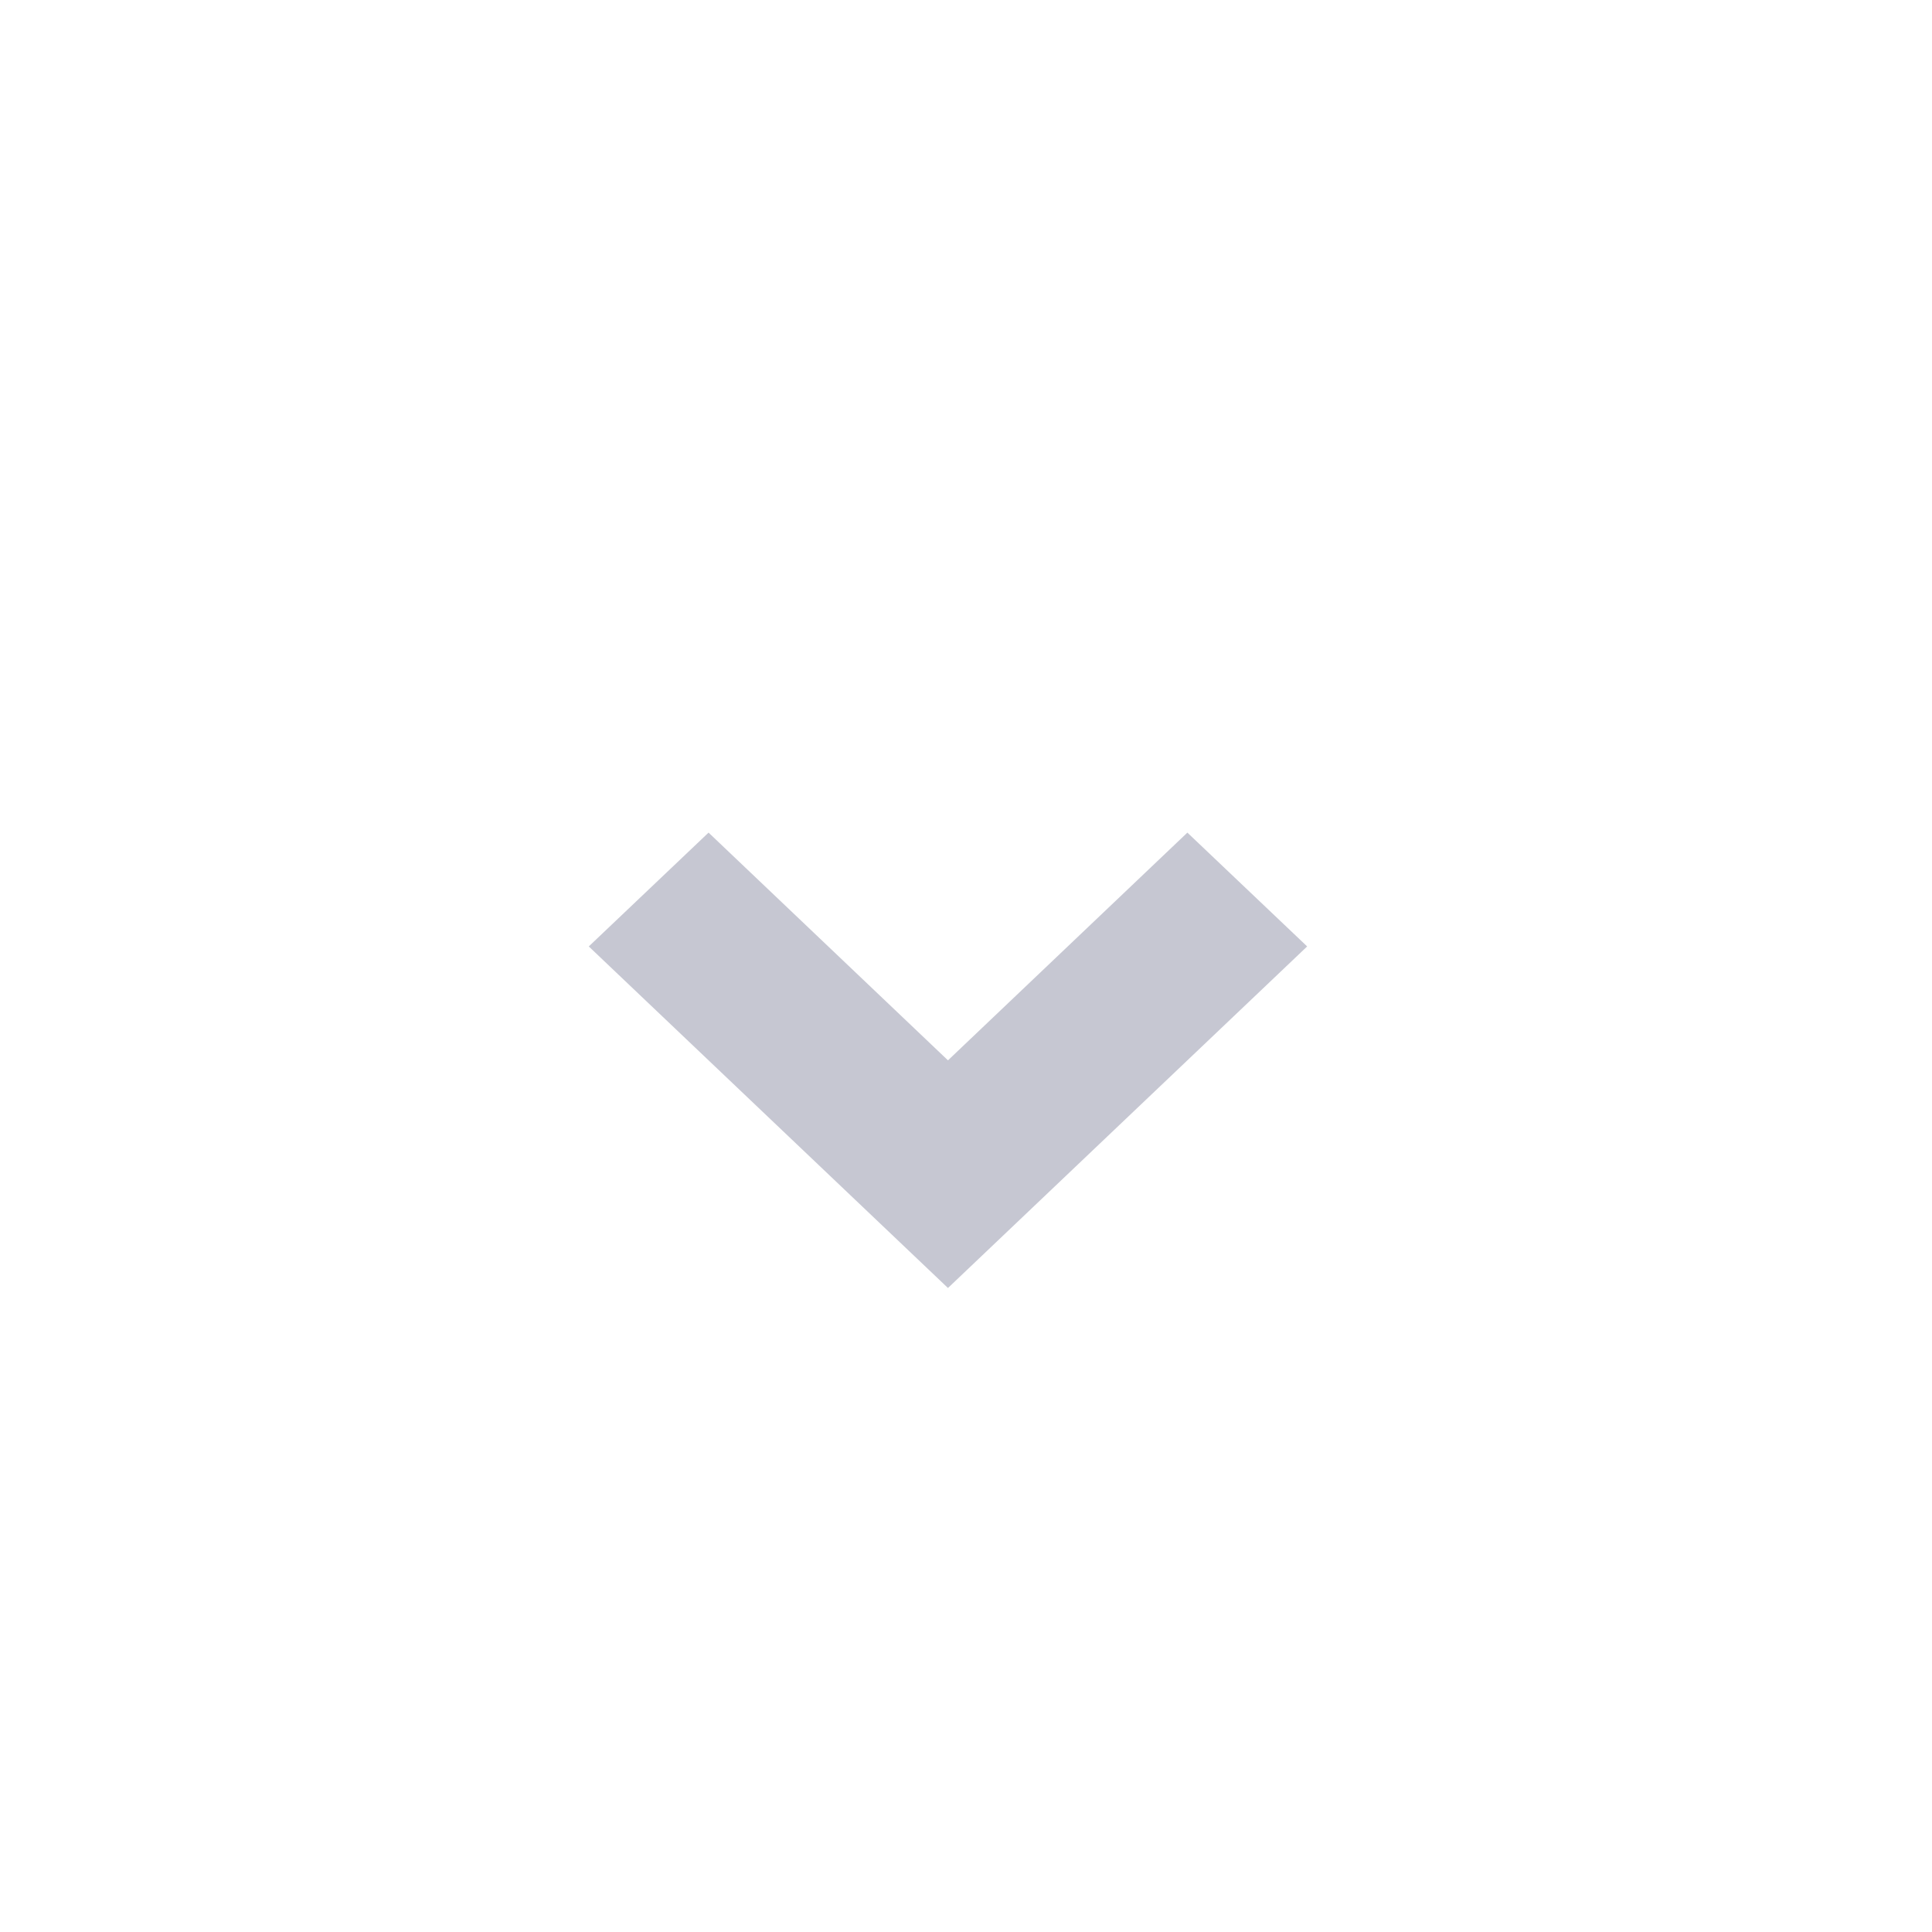 <svg xmlns="http://www.w3.org/2000/svg" width="24" height="24" viewBox="0 0 24 24">
  <g id="Group_463" data-name="Group 463" transform="translate(0.024)">
    <rect id="Rectangle_342" data-name="Rectangle 342" width="24" height="24" transform="translate(-0.024)" fill="none"/>
    <path id="Path_155" data-name="Path 155" d="M12.219,15,7.757,10.757,9.245,9.343l2.974,2.829,2.974-2.829,1.488,1.414Z" transform="translate(-0.467 1)" fill="#c6c7d2"/>
  </g>
</svg>
